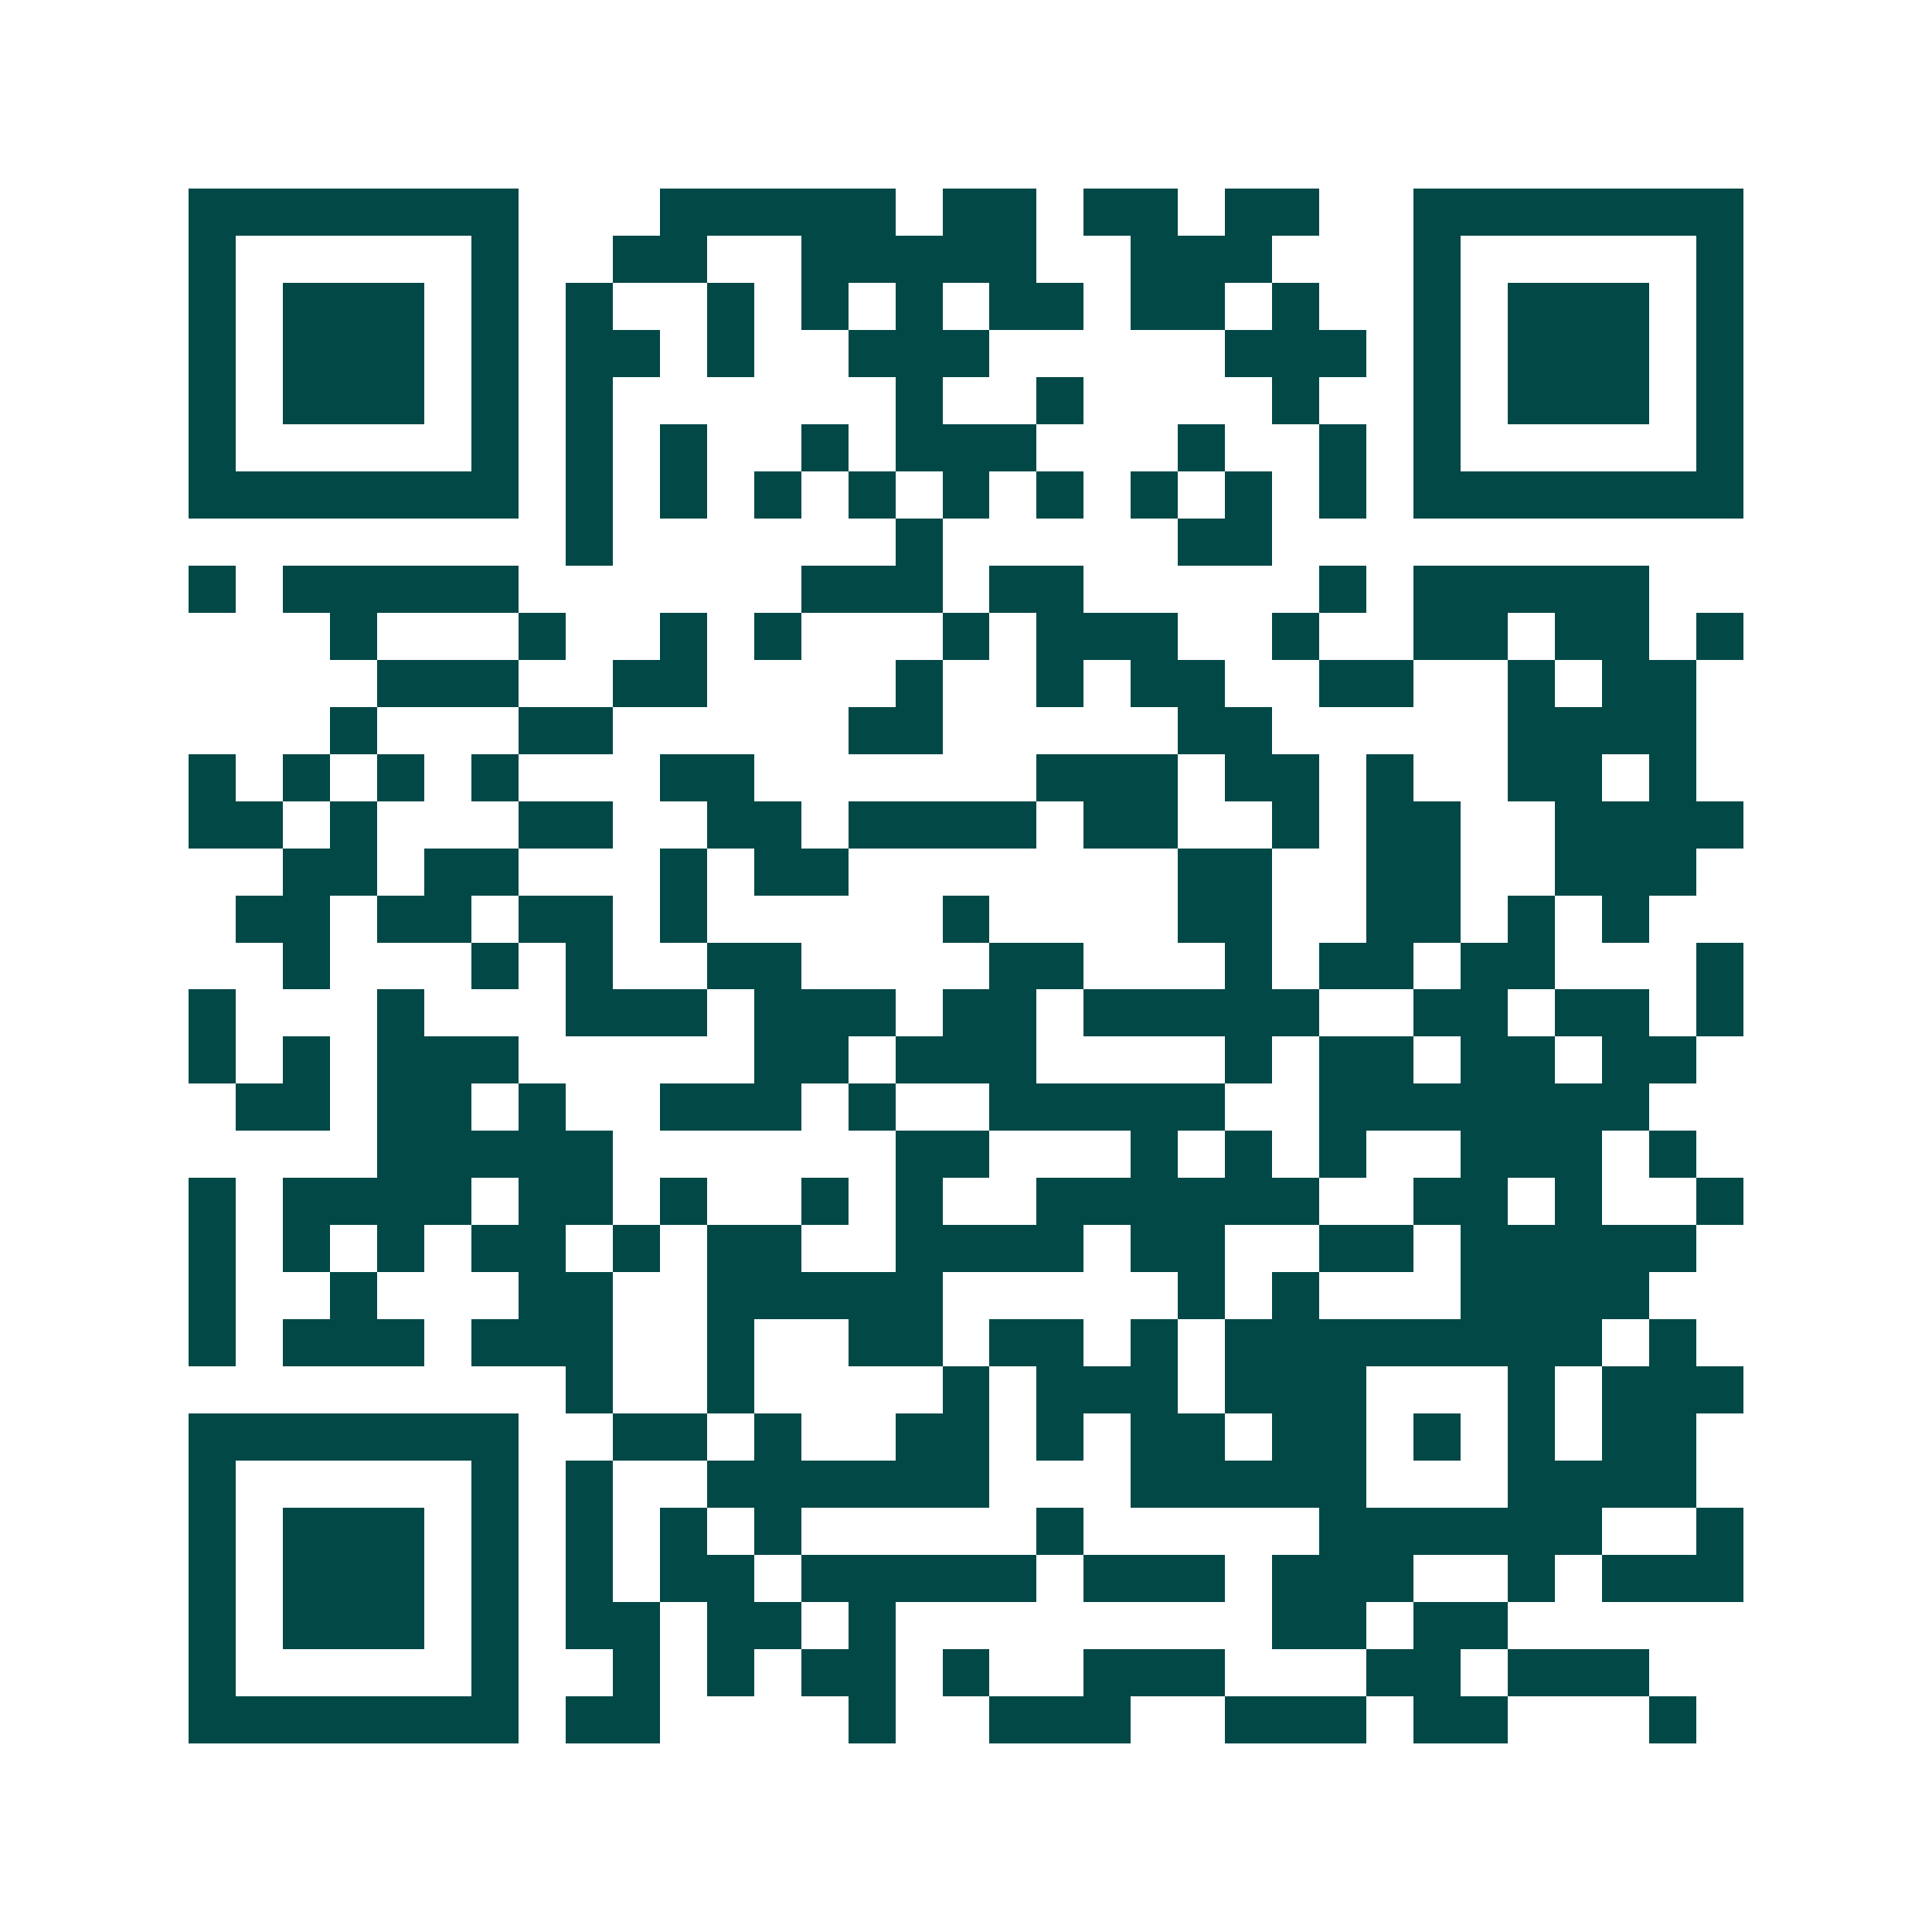 <svg xmlns="http://www.w3.org/2000/svg" width="200" height="200" viewBox="0 0 41 41" shape-rendering="crispEdges"><path fill="#ffffff" d="M0 0h41v41H0z"/><path stroke="#014847" d="M4 4.5h7m3 0h5m1 0h2m1 0h2m1 0h2m2 0h7M4 5.5h1m5 0h1m2 0h2m2 0h5m2 0h3m3 0h1m5 0h1M4 6.5h1m1 0h3m1 0h1m1 0h1m2 0h1m1 0h1m1 0h1m1 0h2m1 0h2m1 0h1m2 0h1m1 0h3m1 0h1M4 7.5h1m1 0h3m1 0h1m1 0h2m1 0h1m2 0h3m5 0h3m1 0h1m1 0h3m1 0h1M4 8.5h1m1 0h3m1 0h1m1 0h1m6 0h1m2 0h1m4 0h1m2 0h1m1 0h3m1 0h1M4 9.5h1m5 0h1m1 0h1m1 0h1m2 0h1m1 0h3m3 0h1m2 0h1m1 0h1m5 0h1M4 10.5h7m1 0h1m1 0h1m1 0h1m1 0h1m1 0h1m1 0h1m1 0h1m1 0h1m1 0h1m1 0h7M12 11.5h1m6 0h1m5 0h2M4 12.5h1m1 0h5m6 0h3m1 0h2m5 0h1m1 0h5M7 13.5h1m3 0h1m2 0h1m1 0h1m3 0h1m1 0h3m2 0h1m2 0h2m1 0h2m1 0h1M8 14.5h3m2 0h2m4 0h1m2 0h1m1 0h2m2 0h2m2 0h1m1 0h2M7 15.5h1m3 0h2m5 0h2m5 0h2m5 0h4M4 16.5h1m1 0h1m1 0h1m1 0h1m3 0h2m6 0h3m1 0h2m1 0h1m2 0h2m1 0h1M4 17.5h2m1 0h1m3 0h2m2 0h2m1 0h4m1 0h2m2 0h1m1 0h2m2 0h4M6 18.5h2m1 0h2m3 0h1m1 0h2m7 0h2m2 0h2m2 0h3M5 19.5h2m1 0h2m1 0h2m1 0h1m5 0h1m4 0h2m2 0h2m1 0h1m1 0h1M6 20.5h1m3 0h1m1 0h1m2 0h2m4 0h2m3 0h1m1 0h2m1 0h2m3 0h1M4 21.5h1m3 0h1m3 0h3m1 0h3m1 0h2m1 0h5m2 0h2m1 0h2m1 0h1M4 22.5h1m1 0h1m1 0h3m5 0h2m1 0h3m4 0h1m1 0h2m1 0h2m1 0h2M5 23.5h2m1 0h2m1 0h1m2 0h3m1 0h1m2 0h5m2 0h7M8 24.5h5m6 0h2m3 0h1m1 0h1m1 0h1m2 0h3m1 0h1M4 25.5h1m1 0h4m1 0h2m1 0h1m2 0h1m1 0h1m2 0h6m2 0h2m1 0h1m2 0h1M4 26.5h1m1 0h1m1 0h1m1 0h2m1 0h1m1 0h2m2 0h4m1 0h2m2 0h2m1 0h5M4 27.5h1m2 0h1m3 0h2m2 0h5m5 0h1m1 0h1m3 0h4M4 28.5h1m1 0h3m1 0h3m2 0h1m2 0h2m1 0h2m1 0h1m1 0h8m1 0h1M12 29.5h1m2 0h1m4 0h1m1 0h3m1 0h3m3 0h1m1 0h3M4 30.5h7m2 0h2m1 0h1m2 0h2m1 0h1m1 0h2m1 0h2m1 0h1m1 0h1m1 0h2M4 31.5h1m5 0h1m1 0h1m2 0h6m3 0h5m3 0h4M4 32.5h1m1 0h3m1 0h1m1 0h1m1 0h1m1 0h1m5 0h1m5 0h6m2 0h1M4 33.5h1m1 0h3m1 0h1m1 0h1m1 0h2m1 0h5m1 0h3m1 0h3m2 0h1m1 0h3M4 34.5h1m1 0h3m1 0h1m1 0h2m1 0h2m1 0h1m8 0h2m1 0h2M4 35.5h1m5 0h1m2 0h1m1 0h1m1 0h2m1 0h1m2 0h3m3 0h2m1 0h3M4 36.5h7m1 0h2m4 0h1m2 0h3m2 0h3m1 0h2m3 0h1"/></svg>
